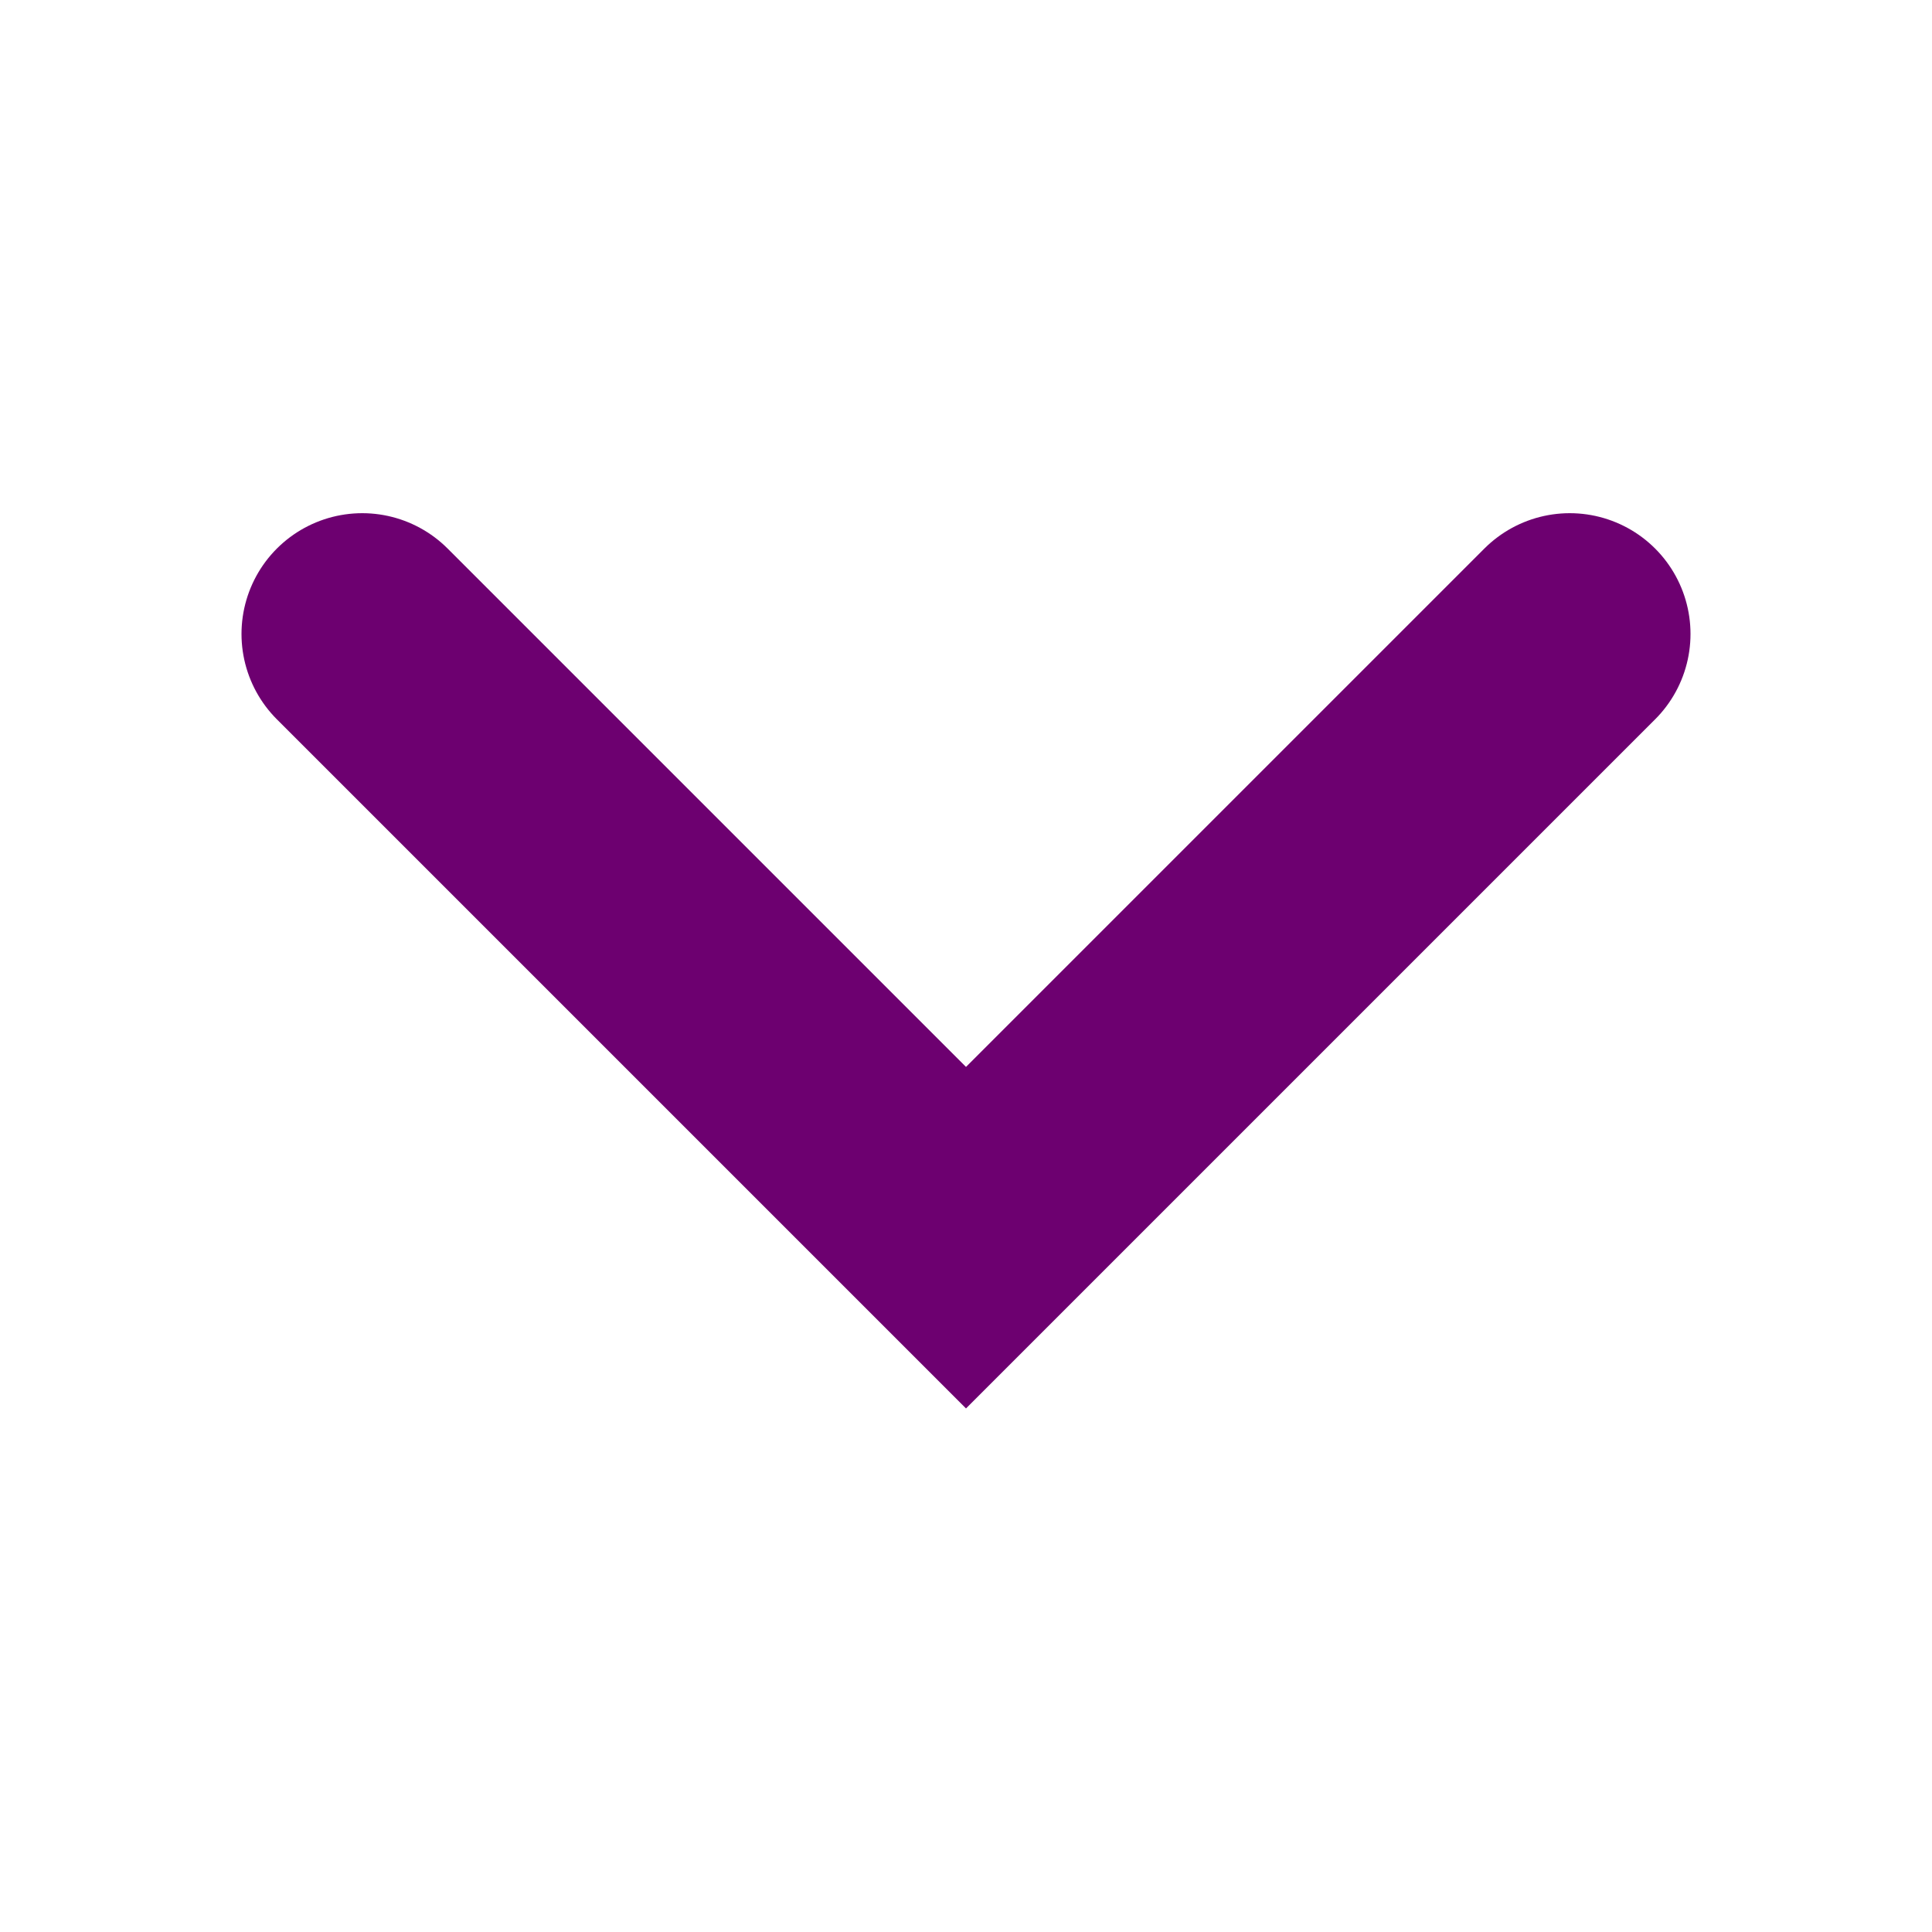 <svg xmlns="http://www.w3.org/2000/svg" xmlns:xlink="http://www.w3.org/1999/xlink" width="16" height="16" viewBox="0 0 16 16">
  <defs>
    <clipPath id="clip-path">
      <rect id="長方形_4717" data-name="長方形 4717" width="16" height="16" transform="translate(18527 -3482)" fill="none" stroke="#707070" stroke-width="1"/>
    </clipPath>
  </defs>
  <g id="マスクグループ_10776" data-name="マスクグループ 10776" transform="translate(-18527 3482)" clip-path="url(#clip-path)">
    <path id="パス_7268" data-name="パス 7268" d="M16945.467-2342.314l5,5,5-5" transform="translate(1584.533 -1134.436)" fill="none" stroke="#6d0070" stroke-linecap="round" stroke-width="2"/>
  </g>
</svg>

